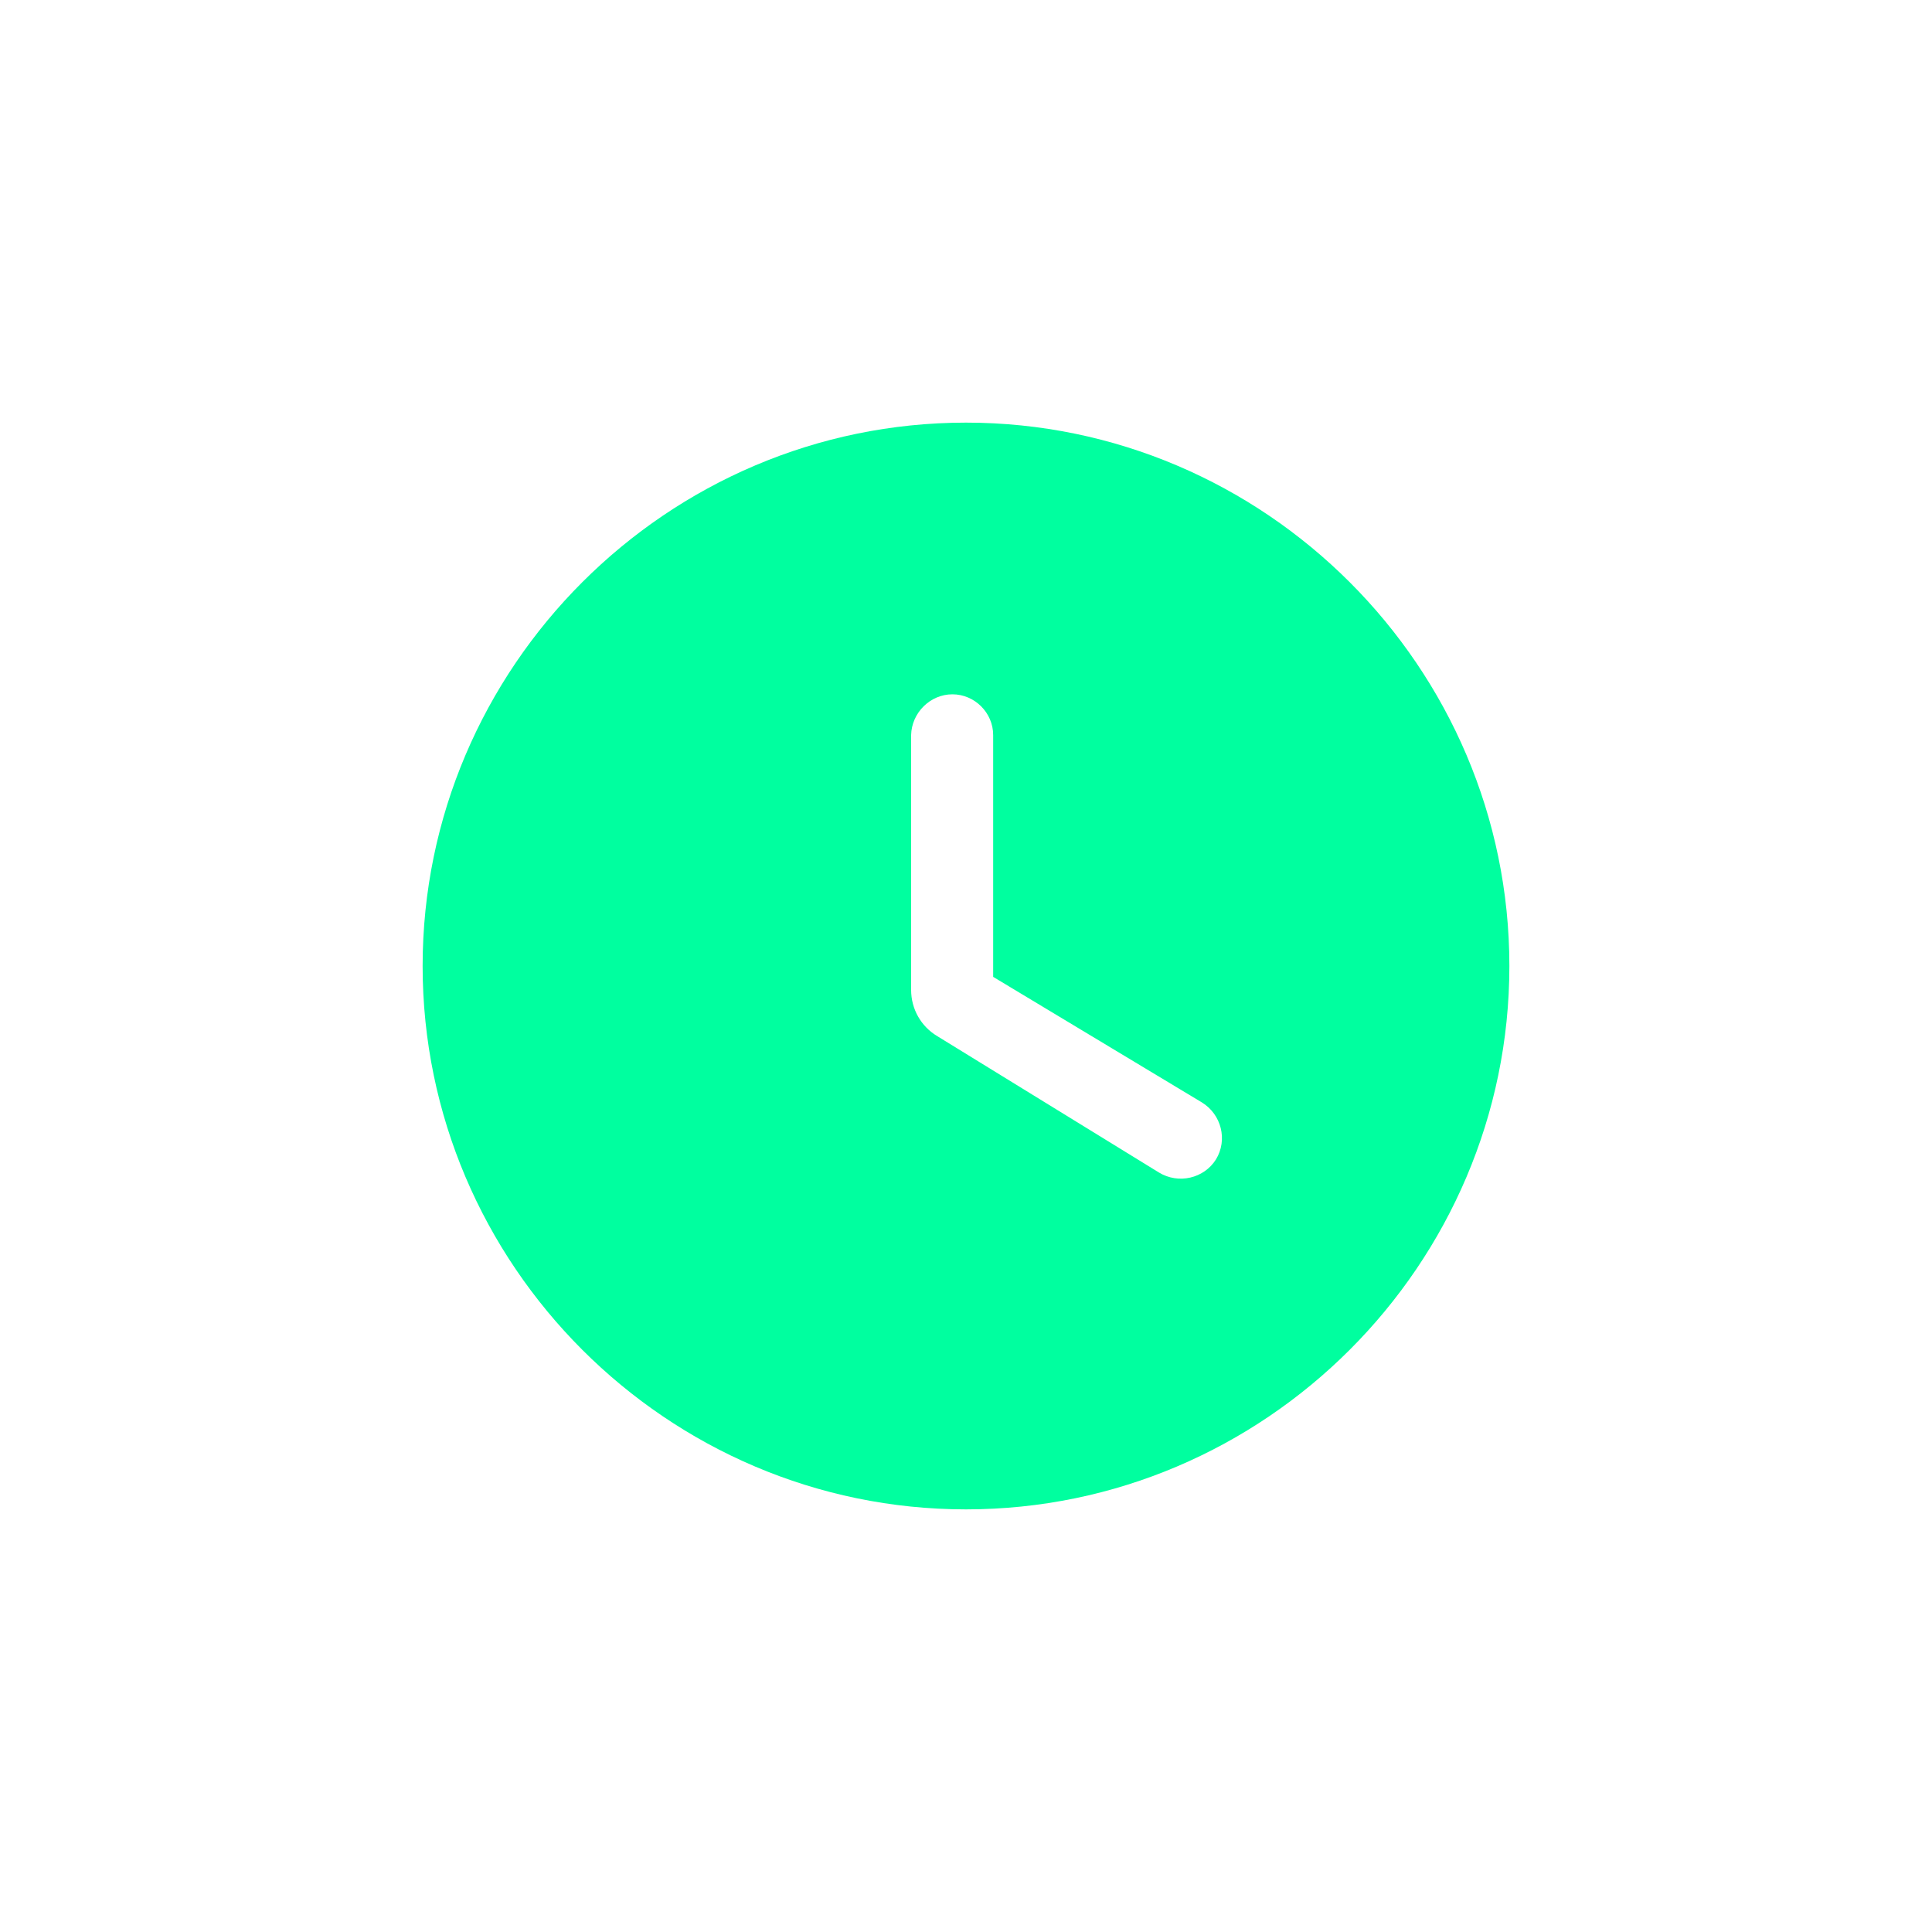 <svg width="32" height="32" viewBox="0 0 32 32" fill="none" xmlns="http://www.w3.org/2000/svg">
<path fill-rule="evenodd" clip-rule="evenodd" d="M7 16C7 11.05 11.05 7 16 7C20.95 7 25 11.05 25 16C25 20.95 20.95 25 16 25C11.05 25 7 20.95 7 16ZM15.523 17.161L19.195 19.42C19.519 19.618 19.942 19.519 20.14 19.204C20.338 18.88 20.23 18.457 19.906 18.259L16.45 16.18V12.175C16.45 11.806 16.144 11.5 15.775 11.5C15.406 11.5 15.1 11.806 15.091 12.175V16.396C15.091 16.711 15.253 16.999 15.523 17.161Z" fill="#00FF9F"/>
</svg>
